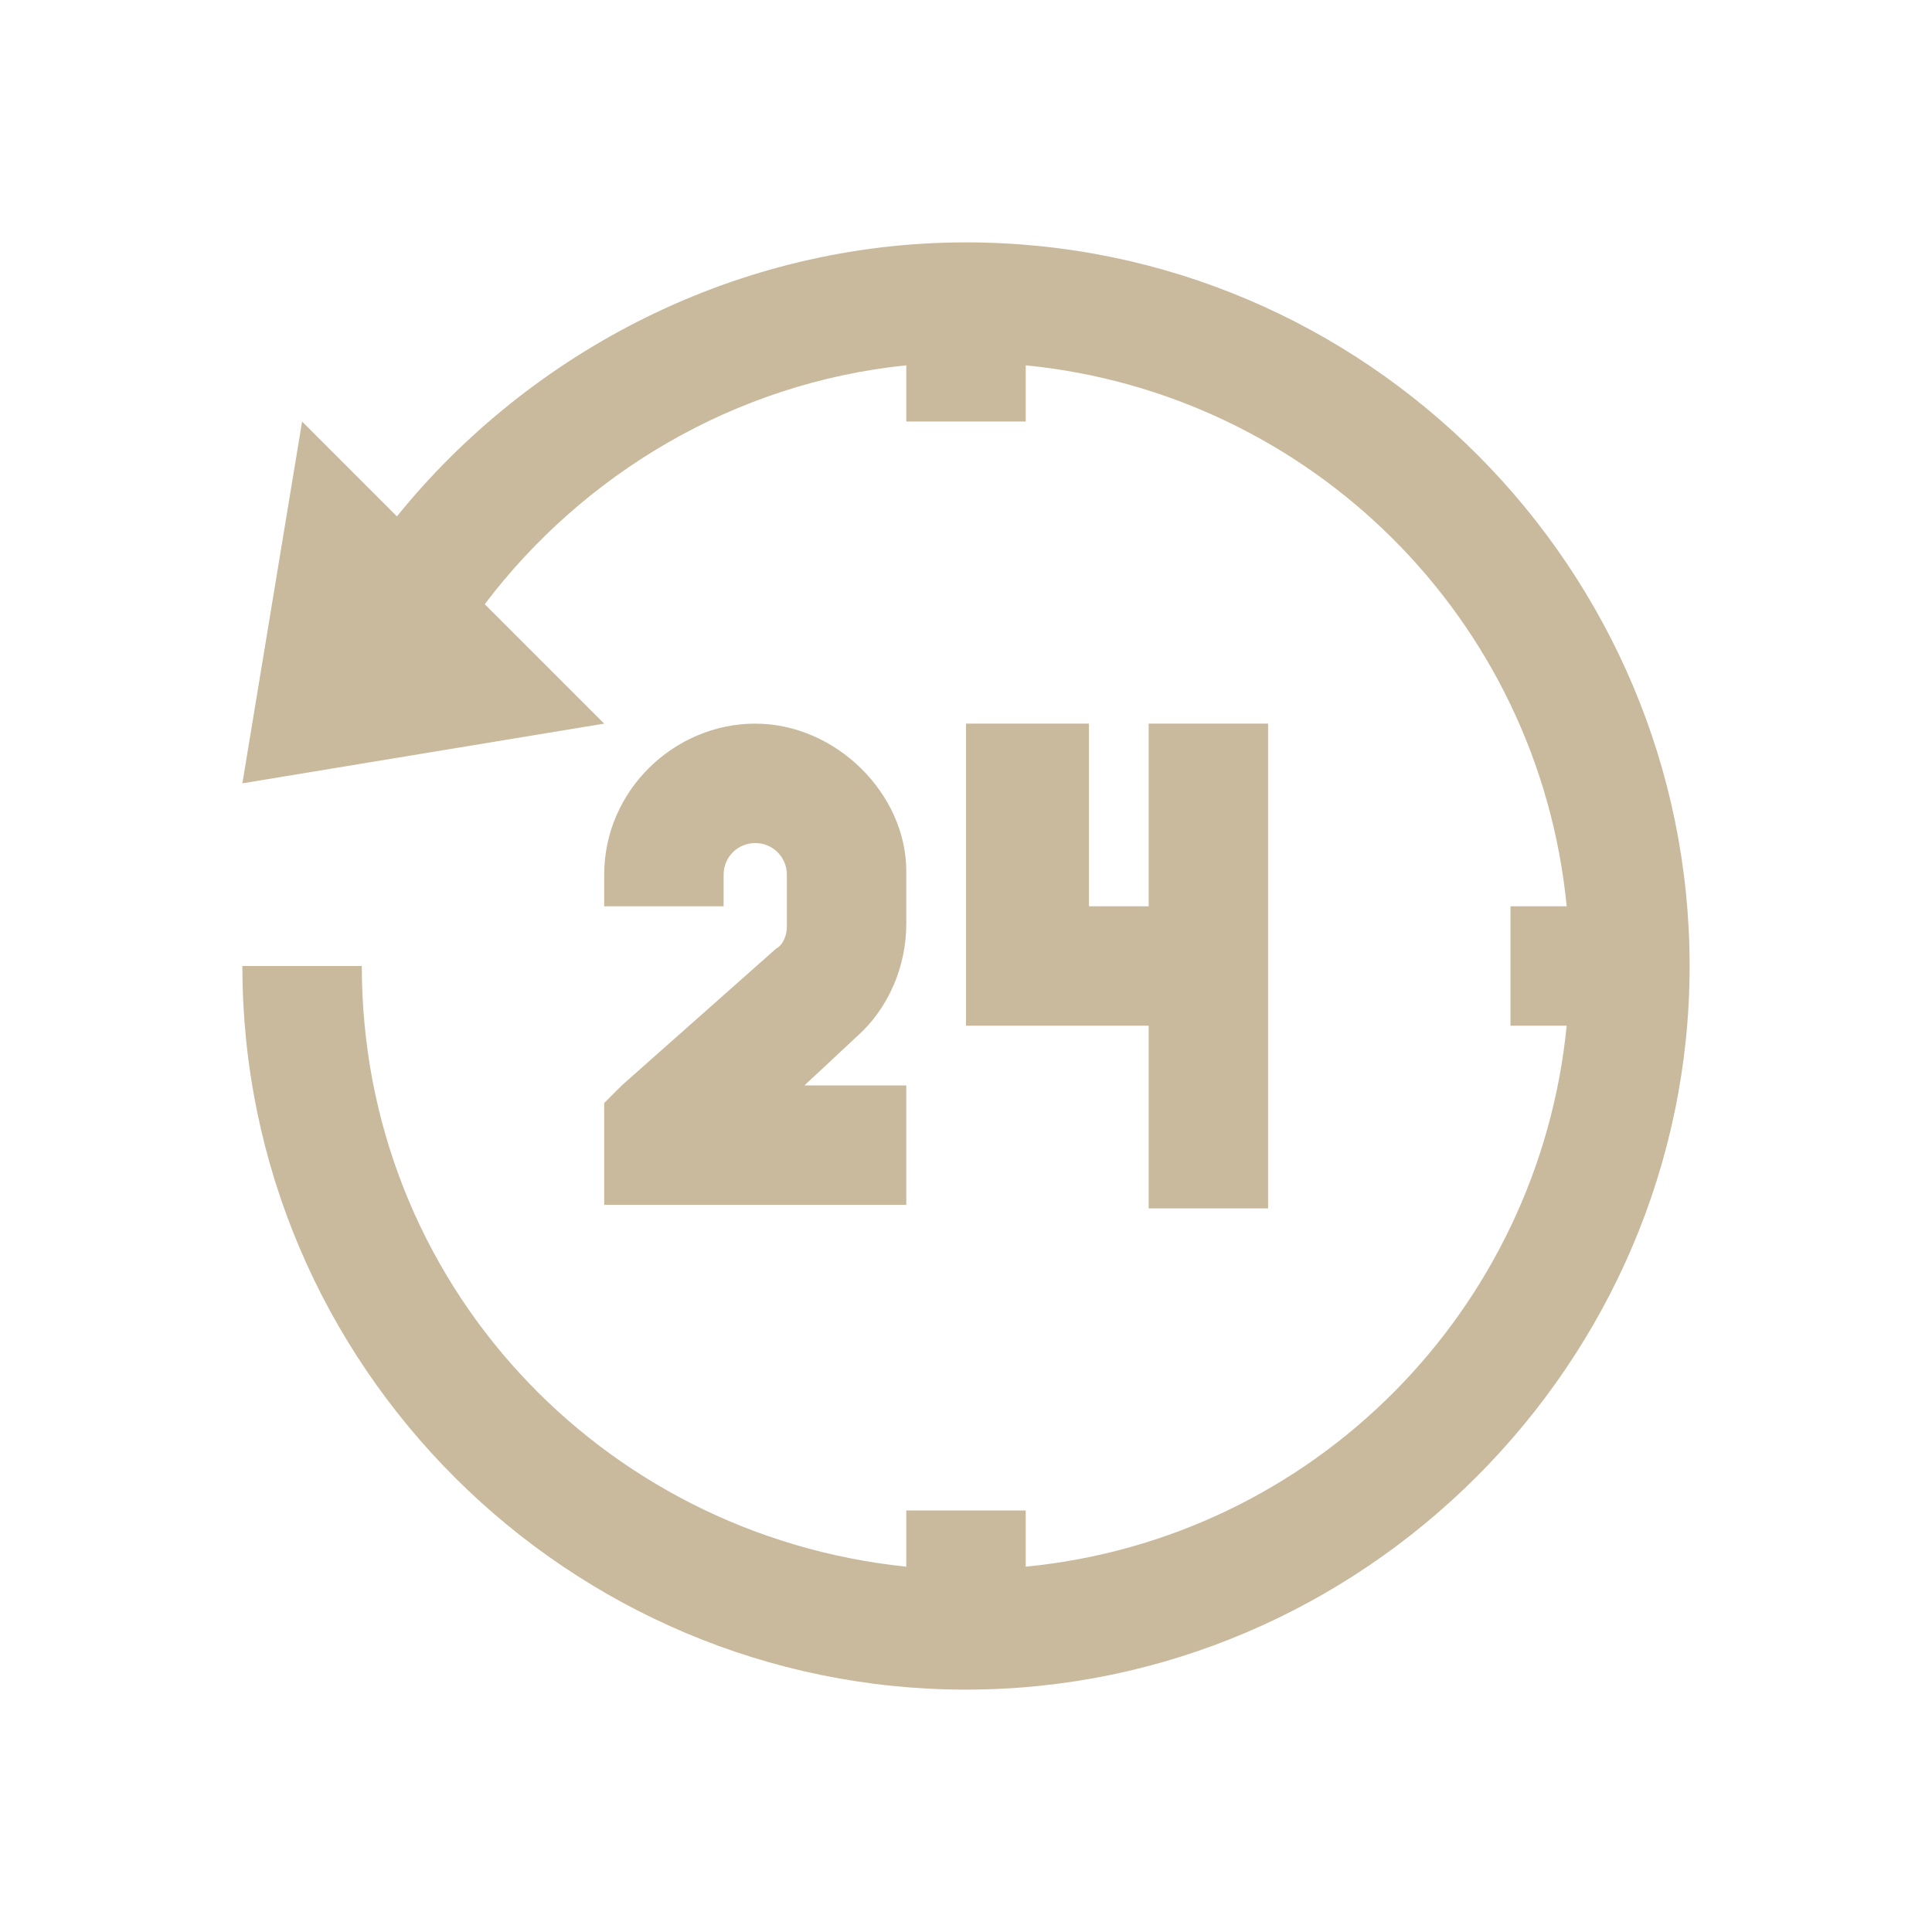 <?xml version="1.0" encoding="utf-8"?>
<!-- Generator: Adobe Illustrator 25.3.0, SVG Export Plug-In . SVG Version: 6.00 Build 0)  -->
<svg version="1.1" id="Layer_1" xmlns="http://www.w3.org/2000/svg" xmlns:xlink="http://www.w3.org/1999/xlink" x="0px" y="0px"
	 viewBox="0 0 55 55" style="enable-background:new 0 0 55 55;" xml:space="preserve">
<style type="text/css">
	.st0{fill:#C9BA9E;}
</style>
<path class="st0" d="M27.5,6.9c-6.5,0-12.4,3.1-16.2,7.8L8.6,12L6.9,22.3l10.3-1.7l-3.4-3.4c2.8-3.7,7.1-6.3,12-6.8V12h3.4v-1.6
	c8.1,0.8,14.6,7.2,15.4,15.4H43v3.4h1.6c-0.8,8.1-7.2,14.6-15.4,15.4V43h-3.4v1.6c-8.7-0.9-15.5-8.1-15.5-17.1H6.9
	c0,11.4,9.3,20.6,20.6,20.6s20.6-9.3,20.6-20.6S38.9,6.9,27.5,6.9z M21.5,20.6c-2.3,0-4.3,1.9-4.3,4.3v0.9h3.4v-0.9
	c0-0.5,0.4-0.9,0.9-0.9c0.5,0,0.9,0.4,0.9,0.9v1.5c0,0.2-0.1,0.5-0.3,0.6l-4.4,3.9l-0.5,0.5v2.9h8.6v-3.4h-2.9l1.5-1.4
	c0.9-0.8,1.4-2,1.4-3.2v-1.5C25.8,22.6,23.8,20.6,21.5,20.6z M27.5,20.6v8.6h5.2v5.2h3.4V20.6h-3.4v5.2h-1.7v-5.2H27.5z"/>
</svg>
